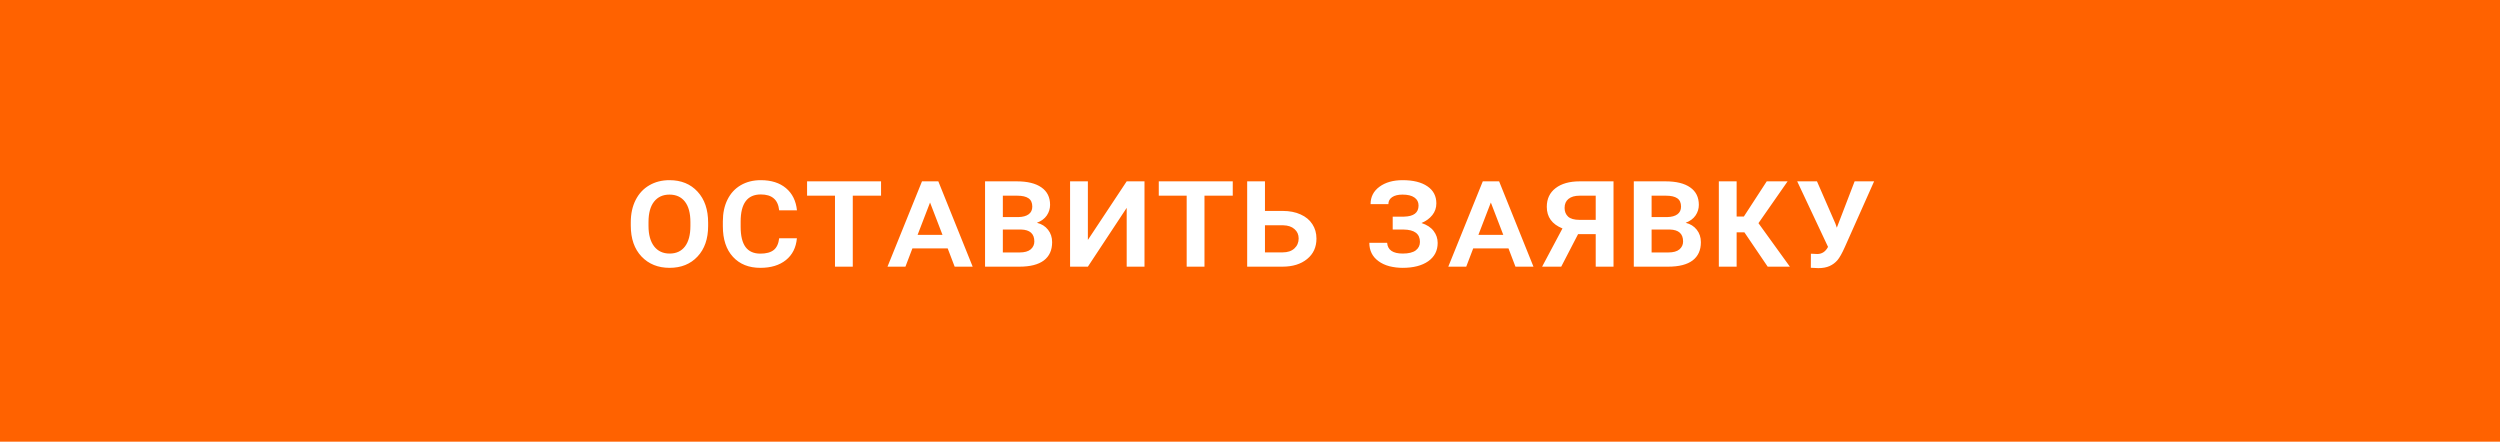 <?xml version="1.0" encoding="UTF-8"?> <svg xmlns="http://www.w3.org/2000/svg" width="300" height="53" viewBox="0 0 300 53" fill="none"> <rect width="300" height="53" fill="#FF6200"></rect> <path d="M84.976 27.113C84.976 28.66 84.551 29.885 83.701 30.787C82.857 31.689 81.741 32.141 80.353 32.141C78.97 32.141 77.848 31.689 76.986 30.787C76.125 29.879 75.694 28.64 75.694 27.069V26.665C75.694 25.657 75.888 24.77 76.274 24.002C76.667 23.229 77.215 22.64 77.918 22.235C78.621 21.825 79.427 21.62 80.335 21.62C81.741 21.62 82.866 22.08 83.71 23C84.554 23.914 84.976 25.153 84.976 26.718V27.113ZM82.849 26.648C82.849 25.575 82.629 24.758 82.189 24.195C81.75 23.633 81.132 23.352 80.335 23.352C79.55 23.352 78.935 23.633 78.489 24.195C78.044 24.758 77.821 25.575 77.821 26.648V27.113C77.821 28.156 78.044 28.971 78.489 29.557C78.94 30.137 79.561 30.427 80.353 30.427C81.149 30.427 81.765 30.143 82.198 29.574C82.632 29 82.849 28.18 82.849 27.113V26.648ZM95.628 28.59C95.528 29.709 95.088 30.582 94.309 31.209C93.536 31.83 92.513 32.141 91.242 32.141C89.859 32.141 88.763 31.701 87.955 30.822C87.146 29.943 86.742 28.722 86.742 27.157V26.56C86.742 25.569 86.926 24.702 87.296 23.958C87.665 23.208 88.195 22.631 88.886 22.227C89.578 21.822 90.38 21.62 91.295 21.62C92.549 21.62 93.556 21.939 94.318 22.578C95.08 23.217 95.519 24.105 95.636 25.241H93.501C93.43 24.585 93.211 24.105 92.841 23.8C92.478 23.489 91.963 23.334 91.295 23.334C89.683 23.334 88.878 24.418 88.878 26.586V27.219C88.878 28.303 89.074 29.111 89.466 29.645C89.859 30.172 90.451 30.436 91.242 30.436C91.945 30.436 92.478 30.292 92.841 30.005C93.205 29.718 93.424 29.246 93.501 28.59H95.628ZM105.726 23.483H102.333V32H100.198V23.483H96.849V21.761H105.726V23.483ZM113.724 29.811H109.487L108.652 32H106.499L110.639 21.761H112.599L116.721 32H114.559L113.724 29.811ZM110.111 28.186H113.1L111.605 24.301L110.111 28.186ZM118.206 32V21.761H121.994C123.294 21.761 124.288 22.004 124.973 22.49C125.665 22.971 126.01 23.668 126.01 24.582C126.01 25.045 125.878 25.47 125.615 25.856C125.357 26.237 124.961 26.53 124.428 26.735C124.991 26.87 125.436 27.148 125.764 27.57C126.092 27.986 126.256 28.484 126.256 29.064C126.256 30.02 125.925 30.749 125.263 31.253C124.601 31.751 123.623 32 122.328 32H118.206ZM120.341 27.544V30.295H122.345C122.943 30.295 123.388 30.172 123.681 29.926C123.974 29.674 124.121 29.357 124.121 28.977C124.121 28.051 123.593 27.573 122.539 27.544H120.341ZM120.341 26.05H122.205C122.738 26.038 123.148 25.927 123.435 25.716C123.728 25.505 123.875 25.197 123.875 24.793C123.875 24.33 123.722 23.996 123.418 23.791C123.119 23.586 122.673 23.483 122.082 23.483H120.341V26.05ZM135.203 21.761H137.339V32H135.203V24.942L130.545 32H128.409V21.761H130.545V28.792L135.203 21.761ZM147.93 23.483H144.537V32H142.401V23.483H139.053V21.761H147.93V23.483ZM157.975 28.634C157.975 29.659 157.6 30.477 156.85 31.086C156.106 31.695 155.119 32 153.888 32H149.661V21.761H151.796V25.311H153.923C154.744 25.311 155.461 25.452 156.077 25.733C156.692 26.009 157.161 26.398 157.483 26.902C157.811 27.4 157.975 27.977 157.975 28.634ZM153.915 30.286C154.512 30.286 154.981 30.131 155.321 29.82C155.666 29.504 155.839 29.102 155.839 28.616C155.839 28.153 155.672 27.778 155.338 27.491C155.01 27.198 154.559 27.046 153.985 27.034H151.796V30.286H153.915ZM170.226 24.661C170.226 24.251 170.062 23.932 169.734 23.703C169.406 23.469 168.928 23.352 168.302 23.352C167.768 23.352 167.352 23.454 167.053 23.659C166.755 23.864 166.605 24.143 166.605 24.494H164.469C164.469 23.627 164.824 22.933 165.533 22.411C166.248 21.884 167.177 21.62 168.319 21.62C169.585 21.62 170.575 21.866 171.29 22.358C172.005 22.845 172.362 23.527 172.362 24.406C172.362 24.939 172.201 25.408 171.879 25.812C171.556 26.217 171.123 26.533 170.578 26.762C171.228 26.973 171.715 27.292 172.037 27.72C172.359 28.142 172.52 28.619 172.52 29.152C172.52 30.084 172.142 30.816 171.386 31.35C170.631 31.877 169.608 32.141 168.319 32.141C167.774 32.141 167.244 32.076 166.728 31.947C166.219 31.812 165.779 31.607 165.41 31.332C164.683 30.799 164.32 30.066 164.32 29.135H166.456C166.52 29.996 167.144 30.427 168.328 30.427C169.025 30.427 169.544 30.301 169.884 30.049C170.223 29.791 170.393 29.451 170.393 29.029C170.393 28.057 169.737 27.561 168.425 27.544H167.124V25.997H168.477C169.643 25.974 170.226 25.528 170.226 24.661ZM181.019 29.811H176.783L175.948 32H173.794L177.934 21.761H179.894L184.016 32H181.854L181.019 29.811ZM177.407 28.186H180.395L178.901 24.301L177.407 28.186ZM185.053 32L187.496 27.412C186.242 26.908 185.615 26.044 185.615 24.819C185.615 23.864 185.967 23.117 186.67 22.578C187.373 22.033 188.343 21.761 189.579 21.761H193.622V32H191.486V28.098H189.368L187.347 32H185.053ZM187.751 24.951C187.751 25.385 187.892 25.733 188.173 25.997C188.46 26.255 188.917 26.384 189.544 26.384H191.486V23.483H189.544C188.976 23.483 188.533 23.612 188.217 23.87C187.906 24.122 187.751 24.482 187.751 24.951ZM196.056 32V21.761H199.844C201.145 21.761 202.138 22.004 202.824 22.49C203.515 22.971 203.861 23.668 203.861 24.582C203.861 25.045 203.729 25.47 203.466 25.856C203.208 26.237 202.812 26.53 202.279 26.735C202.841 26.87 203.287 27.148 203.615 27.57C203.943 27.986 204.107 28.484 204.107 29.064C204.107 30.02 203.776 30.749 203.114 31.253C202.452 31.751 201.473 32 200.178 32H196.056ZM198.192 27.544V30.295H200.196C200.794 30.295 201.239 30.172 201.532 29.926C201.825 29.674 201.971 29.357 201.971 28.977C201.971 28.051 201.444 27.573 200.389 27.544H198.192ZM198.192 26.05H200.055C200.589 26.038 200.999 25.927 201.286 25.716C201.579 25.505 201.725 25.197 201.725 24.793C201.725 24.33 201.573 23.996 201.268 23.791C200.969 23.586 200.524 23.483 199.932 23.483H198.192V26.05ZM209.327 27.878H208.396V32H206.26V21.761H208.396V25.98H209.266L212.008 21.761H214.513L211.015 26.779L214.785 32H212.122L209.327 27.878ZM220.252 26.841L220.419 27.324L222.555 21.761H224.893L221.377 29.653C221.049 30.392 220.753 30.916 220.489 31.227C220.226 31.531 219.909 31.766 219.54 31.93C219.171 32.094 218.723 32.176 218.195 32.176L217.299 32.132L217.308 30.444L218.072 30.48C218.635 30.48 219.065 30.195 219.364 29.627L215.664 21.761H218.037L220.252 26.841Z" fill="white"></path> </svg> 